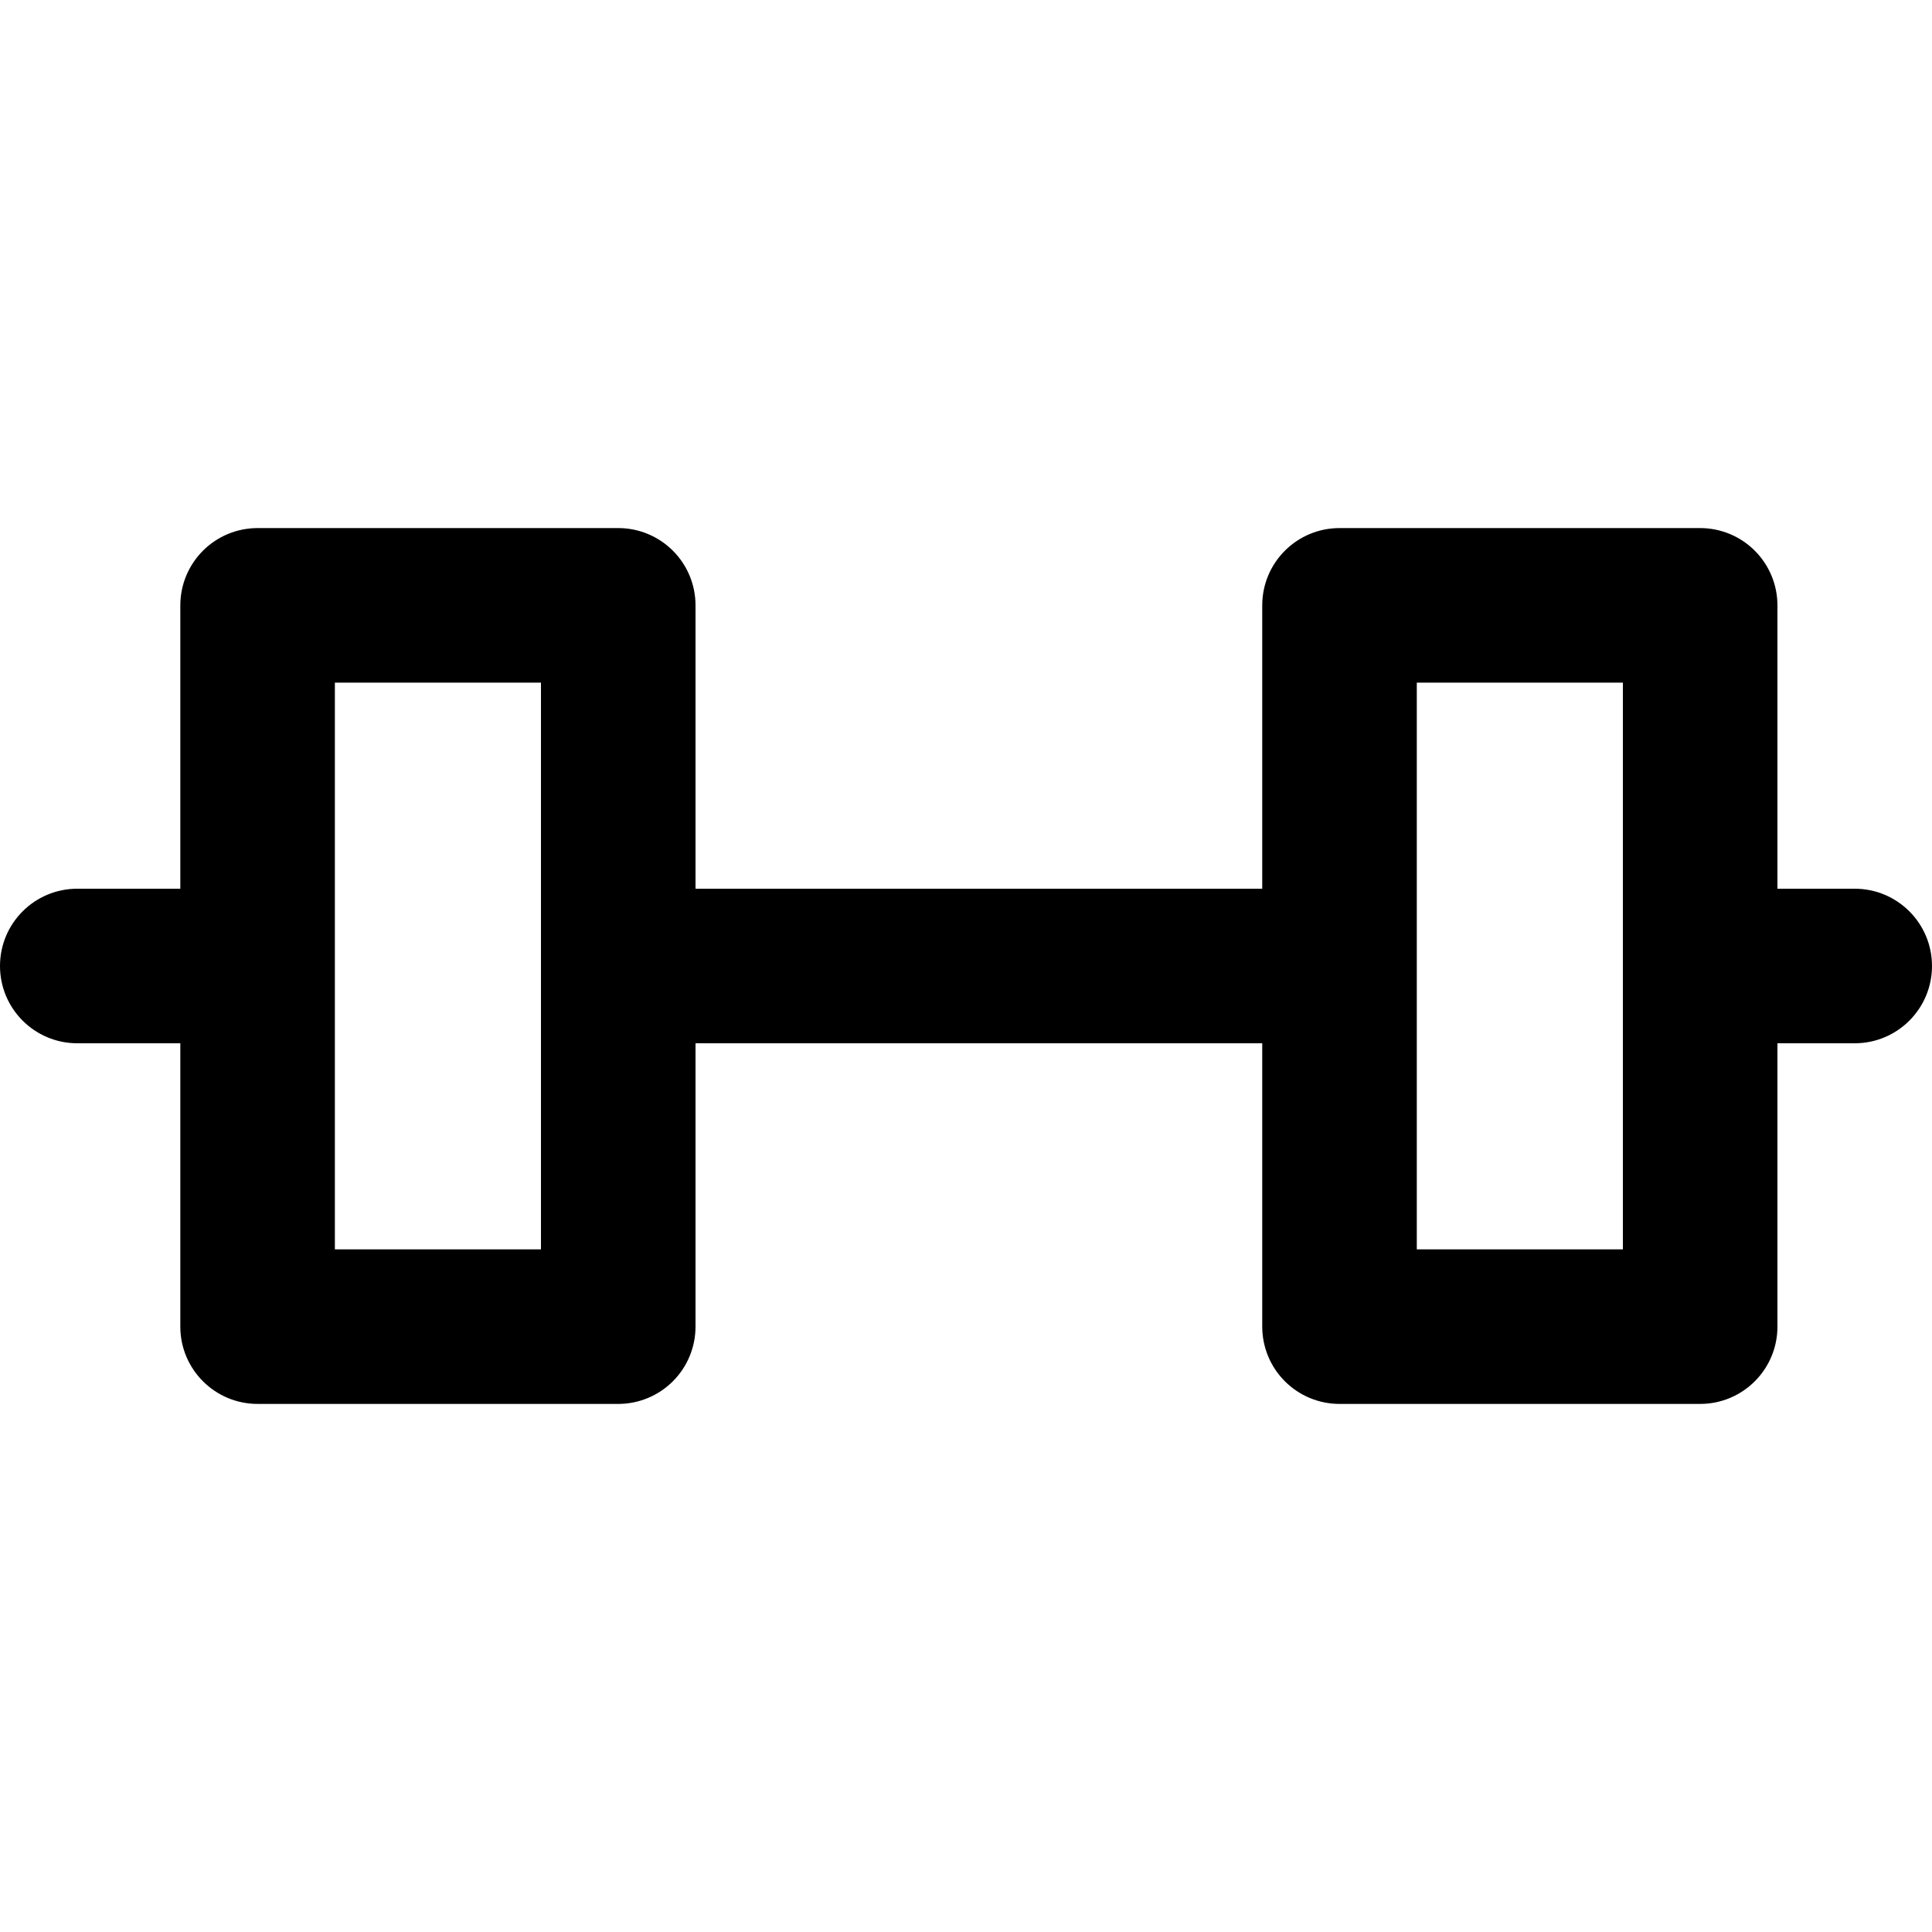 <?xml version="1.0" encoding="iso-8859-1"?>
<!-- Uploaded to: SVG Repo, www.svgrepo.com, Generator: SVG Repo Mixer Tools -->
<svg fill="#000000" height="800px" width="800px" version="1.1" id="Layer_1" xmlns="http://www.w3.org/2000/svg" xmlns:xlink="http://www.w3.org/1999/xlink" 
	 viewBox="0 0 375 375" xml:space="preserve">
<path id="XMLID_523_" d="M360,172.499h-15v-55c0-3.978-1.581-7.793-4.394-10.606c-2.813-2.813-6.628-4.394-10.606-4.394l-70,0.001
	c-8.284,0-15,6.716-15,15v54.999H135V117.5c0-8.284-6.716-15-15-15l-70-0.001c-3.978,0-7.794,1.581-10.606,4.394
	C36.581,109.706,35,113.521,35,117.499v55H15c-8.284,0-15,6.716-15,15c0,8.284,6.716,15,15,15h20v55c0,8.284,6.716,15,15,15
	l70,0.001c3.978,0,7.793-1.581,10.606-4.394c2.813-2.813,4.394-6.628,4.394-10.606v-55.001h110V257.5
	c0,3.979,1.581,7.793,4.394,10.606c2.813,2.814,6.628,4.394,10.606,4.394l70-0.001c8.284,0,15-6.716,15-15v-55h15
	c8.284,0,15-6.716,15-15C375,179.215,368.284,172.499,360,172.499z M105,242.501l-40-0.001v-110l40,0.001V242.501z M315,242.499
	l-40,0.001V132.5l40-0.001V242.499z"/>
</svg>